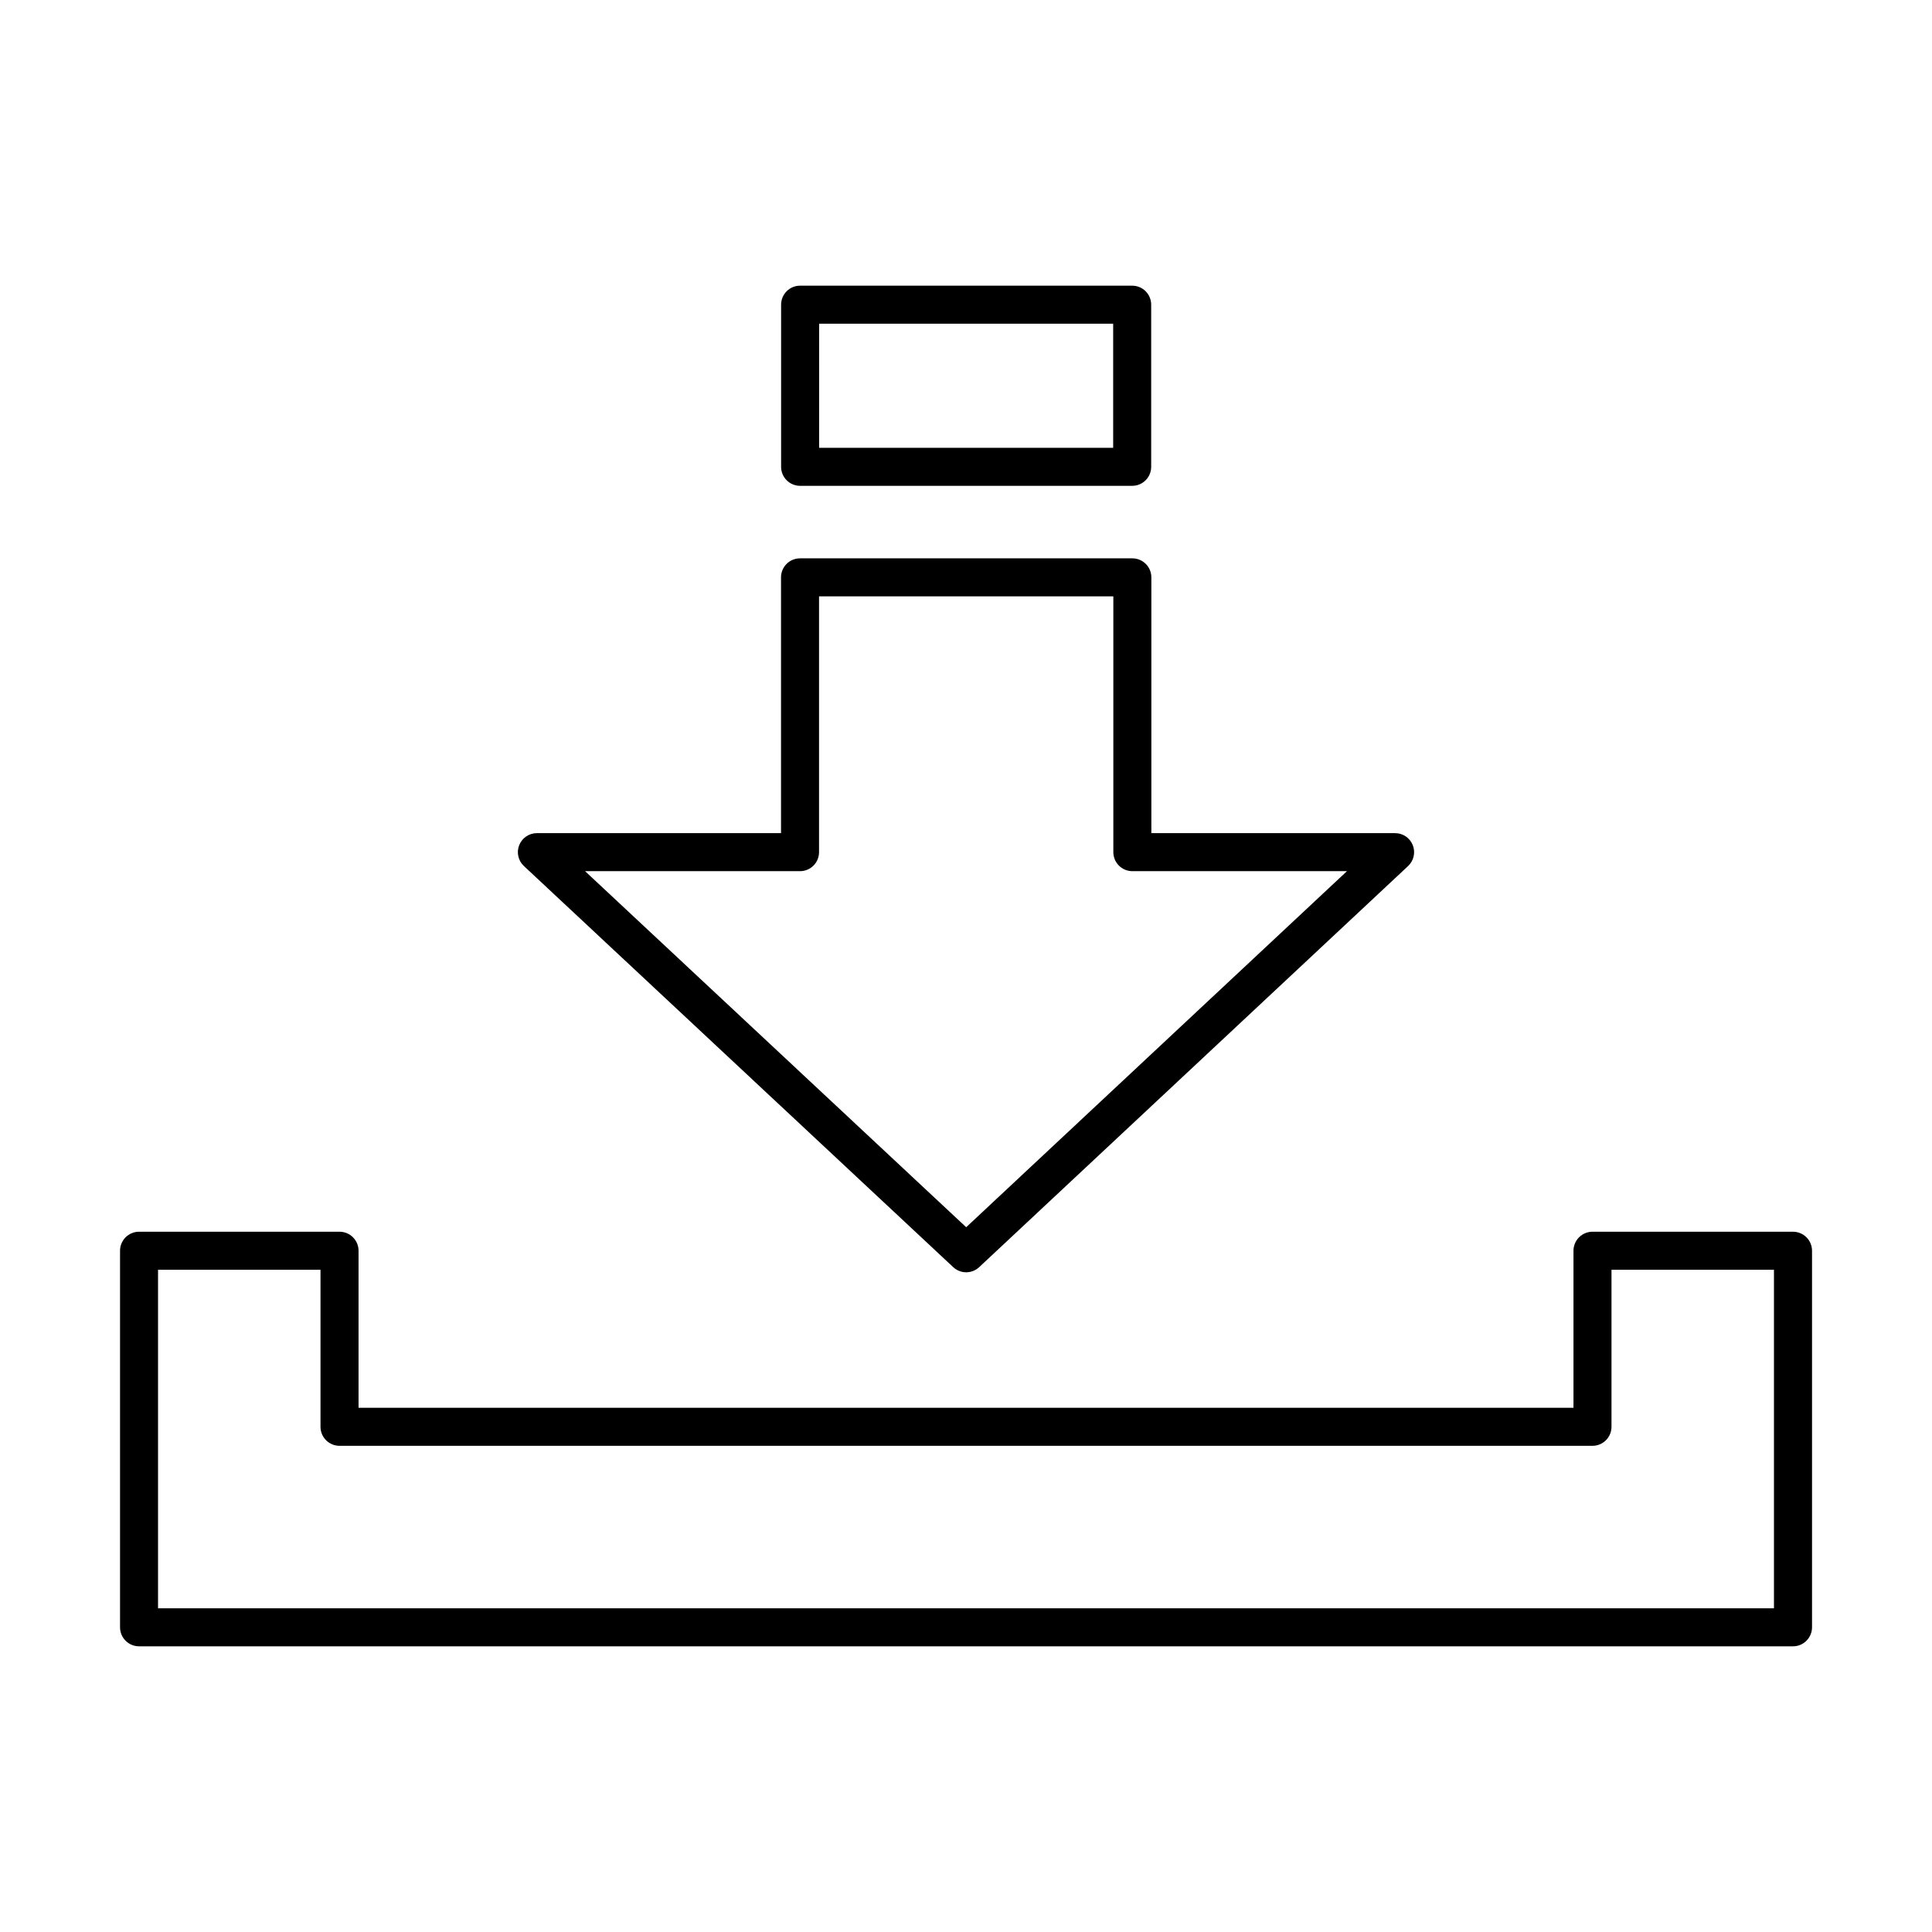 <?xml version="1.0" encoding="UTF-8"?>
<!-- Uploaded to: SVG Repo, www.svgrepo.com, Generator: SVG Repo Mixer Tools -->
<svg fill="#000000" width="800px" height="800px" version="1.1" viewBox="144 144 512 512" xmlns="http://www.w3.org/2000/svg">
 <g>
  <path d="m619.16 470.42h-53.133c-1.336 0-2.617 0.531-3.562 1.477-0.945 0.945-1.477 2.227-1.477 3.562v41.625h-321.97v-41.625c0-1.336-0.531-2.617-1.477-3.562-0.945-0.945-2.227-1.477-3.562-1.477h-53.133c-1.336 0-2.617 0.531-3.562 1.477-0.945 0.945-1.477 2.227-1.473 3.562v99.793c-0.004 1.336 0.527 2.617 1.473 3.562 0.945 0.945 2.227 1.477 3.562 1.477h438.32c1.336 0 2.617-0.531 3.562-1.477s1.477-2.227 1.477-3.562v-99.793c0-1.336-0.531-2.617-1.477-3.562-0.945-0.945-2.227-1.477-3.562-1.477zm-5.039 99.793h-428.24v-89.715h43.055v41.625-0.004c0 1.336 0.531 2.621 1.477 3.562 0.945 0.945 2.227 1.477 3.562 1.477h332.05c1.336 0 2.621-0.531 3.562-1.477 0.945-0.941 1.477-2.227 1.477-3.562v-41.621h43.055z"/>
  <path d="m350.98 364.79h-64.699c-2.07 0-3.93 1.266-4.688 3.191-0.762 1.922-0.266 4.117 1.25 5.527l113.77 106.3c1.934 1.812 4.941 1.812 6.879 0l113.67-106.3c1.508-1.41 2.004-3.602 1.242-5.527-0.758-1.922-2.613-3.188-4.684-3.191h-64.598v-67.785c0-1.336-0.531-2.621-1.477-3.562-0.945-0.945-2.227-1.477-3.562-1.477h-88.07c-1.336 0-2.617 0.531-3.562 1.477-0.945 0.941-1.473 2.227-1.473 3.562zm5.039 10.078h-0.004c1.34 0 2.621-0.531 3.566-1.477 0.945-0.941 1.473-2.227 1.473-3.562v-67.789h77.992v67.789c0 1.336 0.531 2.621 1.477 3.562 0.945 0.945 2.227 1.477 3.562 1.477h56.875l-100.91 94.359-101-94.359z"/>
  <path d="m356.04 272.75h87.996c1.336 0 2.621-0.531 3.566-1.477 0.941-0.945 1.473-2.227 1.473-3.562v-42.969c0-1.336-0.531-2.617-1.473-3.562-0.945-0.945-2.231-1.477-3.566-1.473h-87.996c-1.34-0.004-2.621 0.527-3.566 1.473-0.945 0.945-1.473 2.227-1.473 3.562v42.969c0 1.336 0.527 2.617 1.473 3.562 0.945 0.945 2.227 1.477 3.566 1.477zm5.039-42.965 77.922-0.004v32.891h-77.926z"/>
 </g>
</svg>